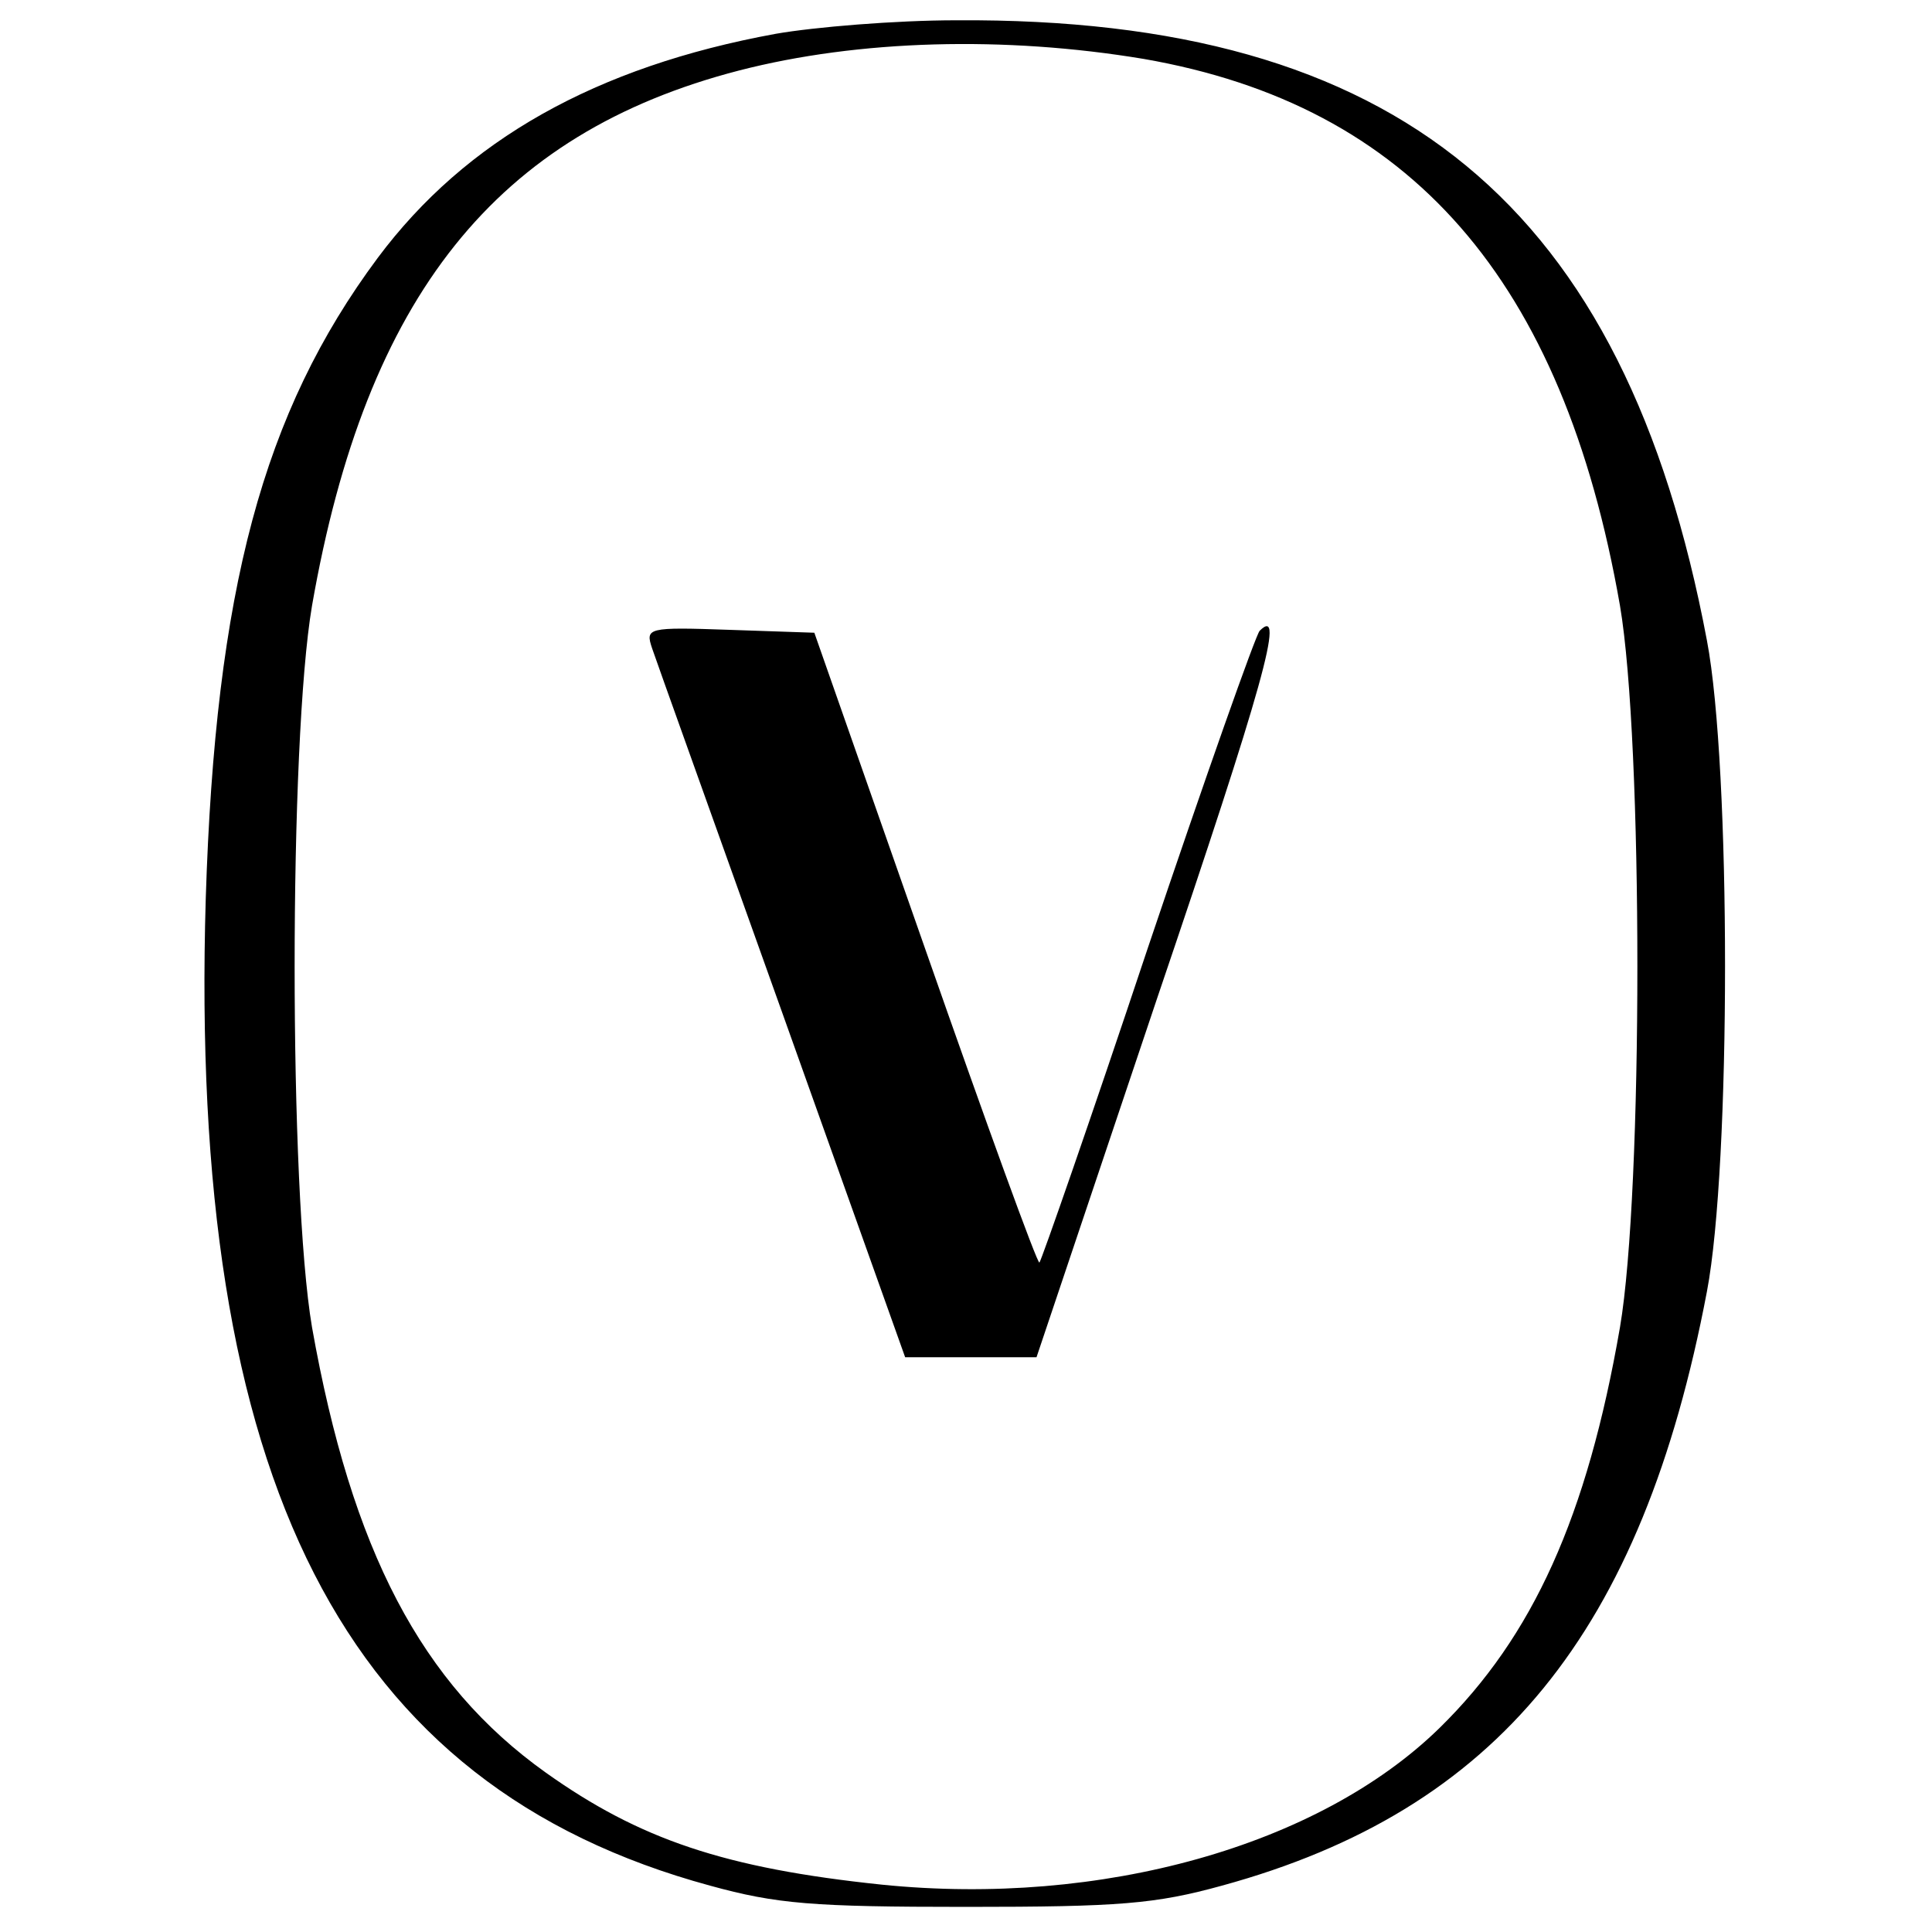 <?xml version="1.0" standalone="no"?>
<!DOCTYPE svg PUBLIC "-//W3C//DTD SVG 20010904//EN"
 "http://www.w3.org/TR/2001/REC-SVG-20010904/DTD/svg10.dtd">
<svg version="1.0" xmlns="http://www.w3.org/2000/svg"
 width="200pt" height="200pt" viewBox="0 0 200 200"
 preserveAspectRatio="xMidYMid meet">
<g transform="translate(0,200) scale(0.1,-0.1)"
fill="#000000" stroke="none">
<path d="M803 1965 c-186 -34 -321 -110 -412 -232 -119 -160 -168 -344 -178
-663 -18 -604 143 -919 522 -1022 69 -19 106 -22 265 -22 159 0 196 3 265 22
285 78 435 262 502 615 25 131 25 543 0 674 -85 451 -320 645 -777 642 -63 0
-147 -7 -187 -14z m381 -26 c276 -48 434 -228 493 -566 24 -141 24 -606 0
-747 -34 -196 -90 -320 -187 -415 -125 -122 -350 -185 -577 -162 -163 17 -251
47 -348 116 -129 92 -201 230 -242 461 -24 141 -24 606 0 747 56 321 191 489
442 554 124 32 275 36 419 12z"/>
<path d="M675 1329 c4 -12 65 -182 135 -378 l127 -356 68 0 68 0 125 372 c110
324 133 407 106 380 -4 -4 -56 -151 -116 -329 -59 -177 -110 -323 -112 -325
-2 -2 -55 144 -118 324 l-115 328 -88 3 c-85 3 -87 2 -80 -19z"/>
</g>
</svg>
